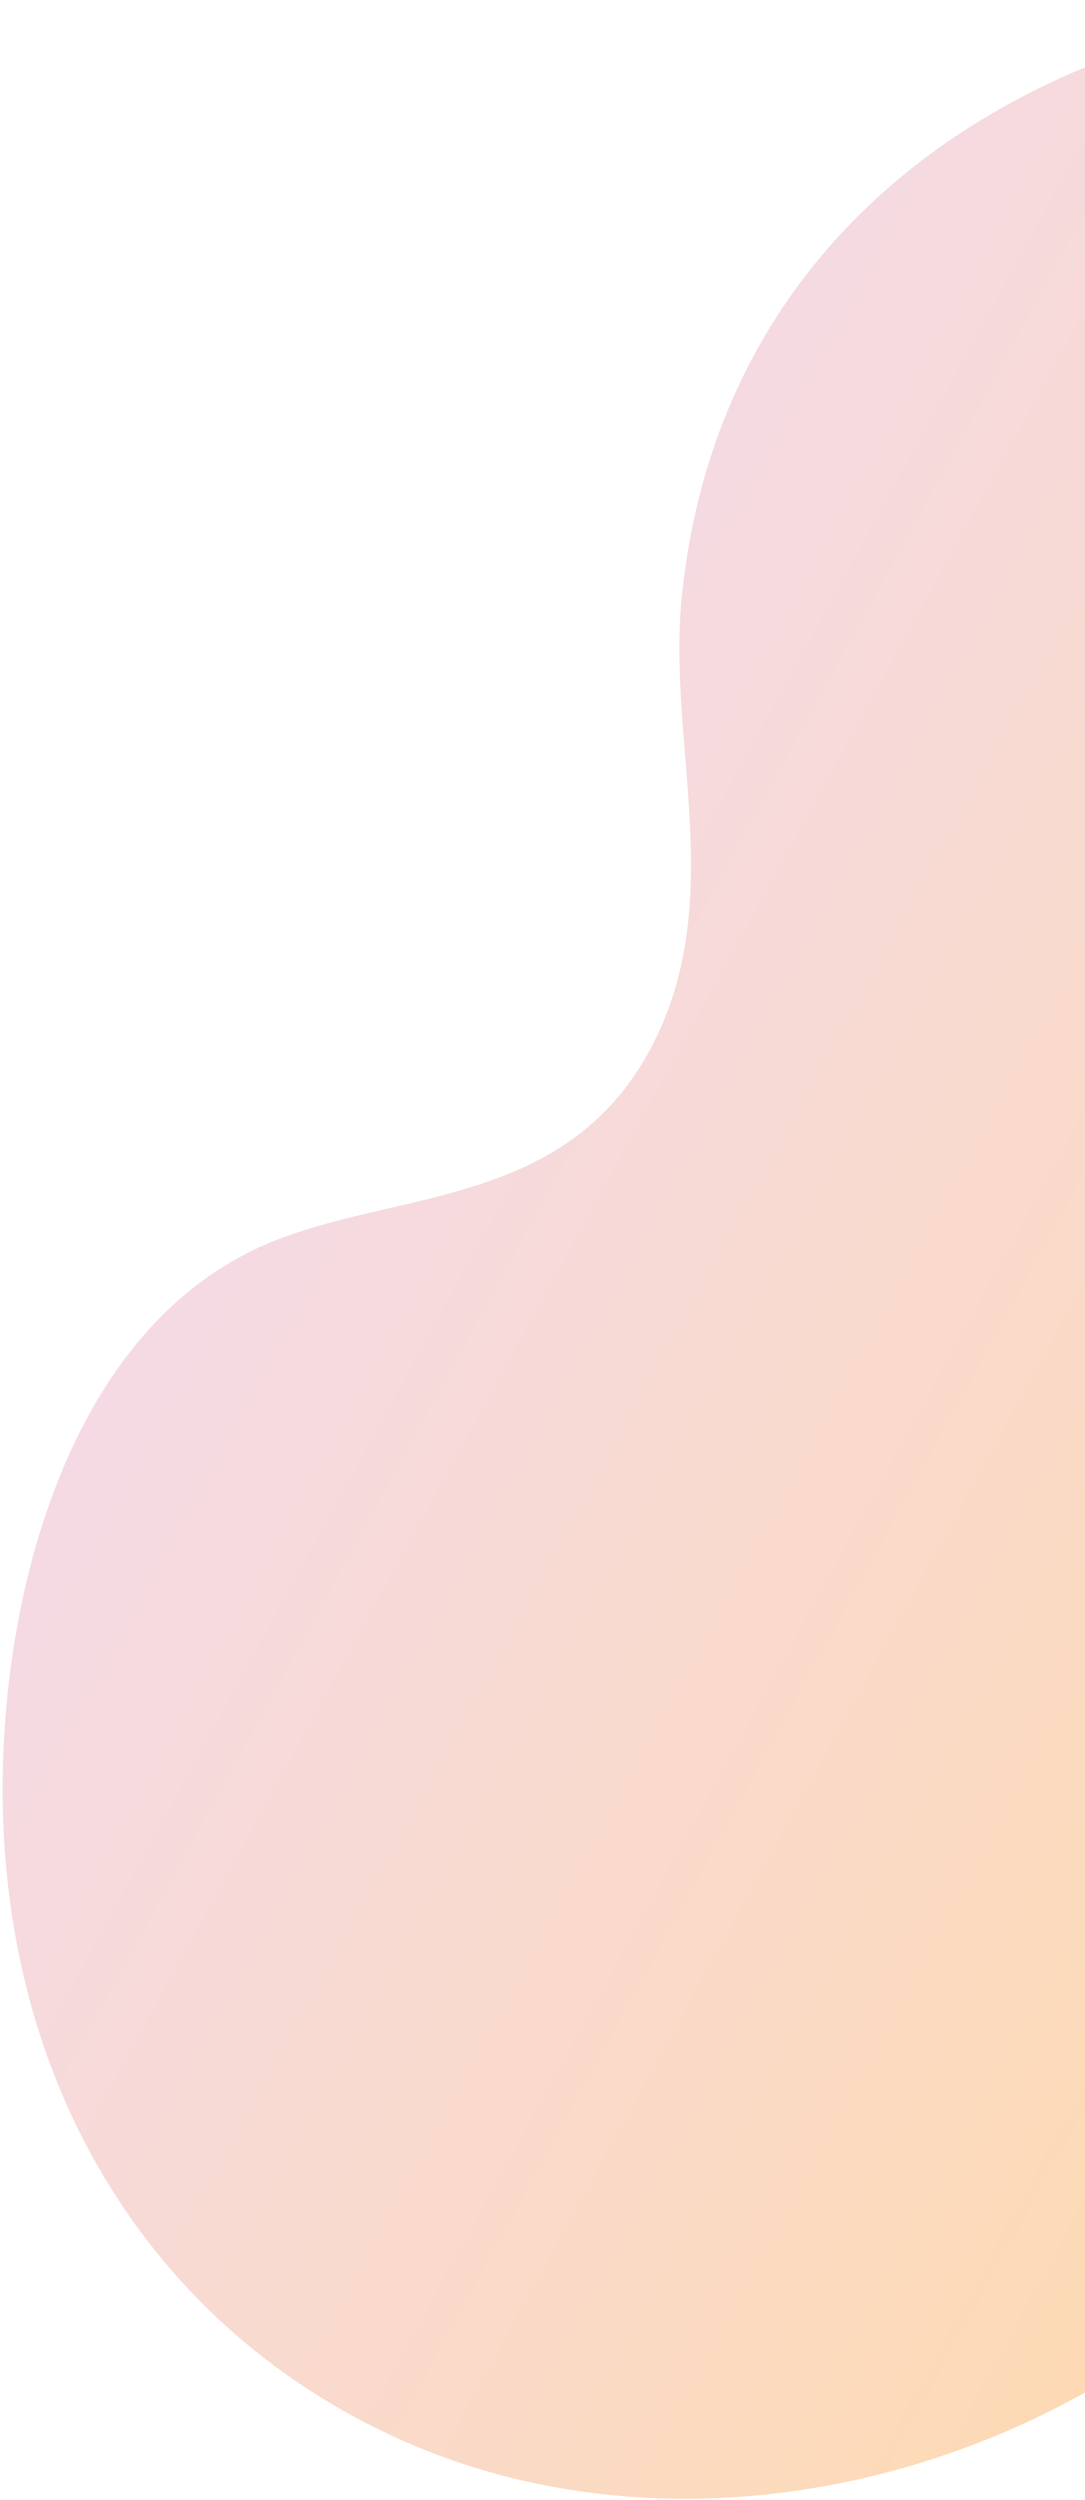 <svg width="385" height="887" viewBox="0 0 385 887" fill="none" xmlns="http://www.w3.org/2000/svg">
<path d="M475.41 780.706C510.4 748.246 542.793 711.352 574.861 676.077C643.713 599.63 711.976 511.726 746.172 413.194C808.972 231.883 712.974 36.534 557.424 5.921C436.22 -17.989 258.807 39.795 241.865 212.451C236.817 264.202 258.367 320.354 230.928 371.964C201.585 426.903 144.537 422.448 99.562 439.401C33.254 464.279 7.093 543.8 1.96 609.09C-7.589 730.817 50.755 826.34 145.431 867.079C208.308 894.164 285.31 893.324 356.7 862.852C400.384 844.066 439.199 814.795 475.41 780.706Z" fill="url(#paint0_linear_509_7063)" fill-opacity="0.51"/>
<defs>
<linearGradient id="paint0_linear_509_7063" x1="626.95" y1="574.944" x2="102.787" y2="287.654" gradientUnits="userSpaceOnUse">
<stop stop-color="#FFB55C"/>
<stop offset="0.302" stop-color="#F8B680"/>
<stop offset="1" stop-color="#E9B7D4"/>
</linearGradient>
</defs>
</svg>
